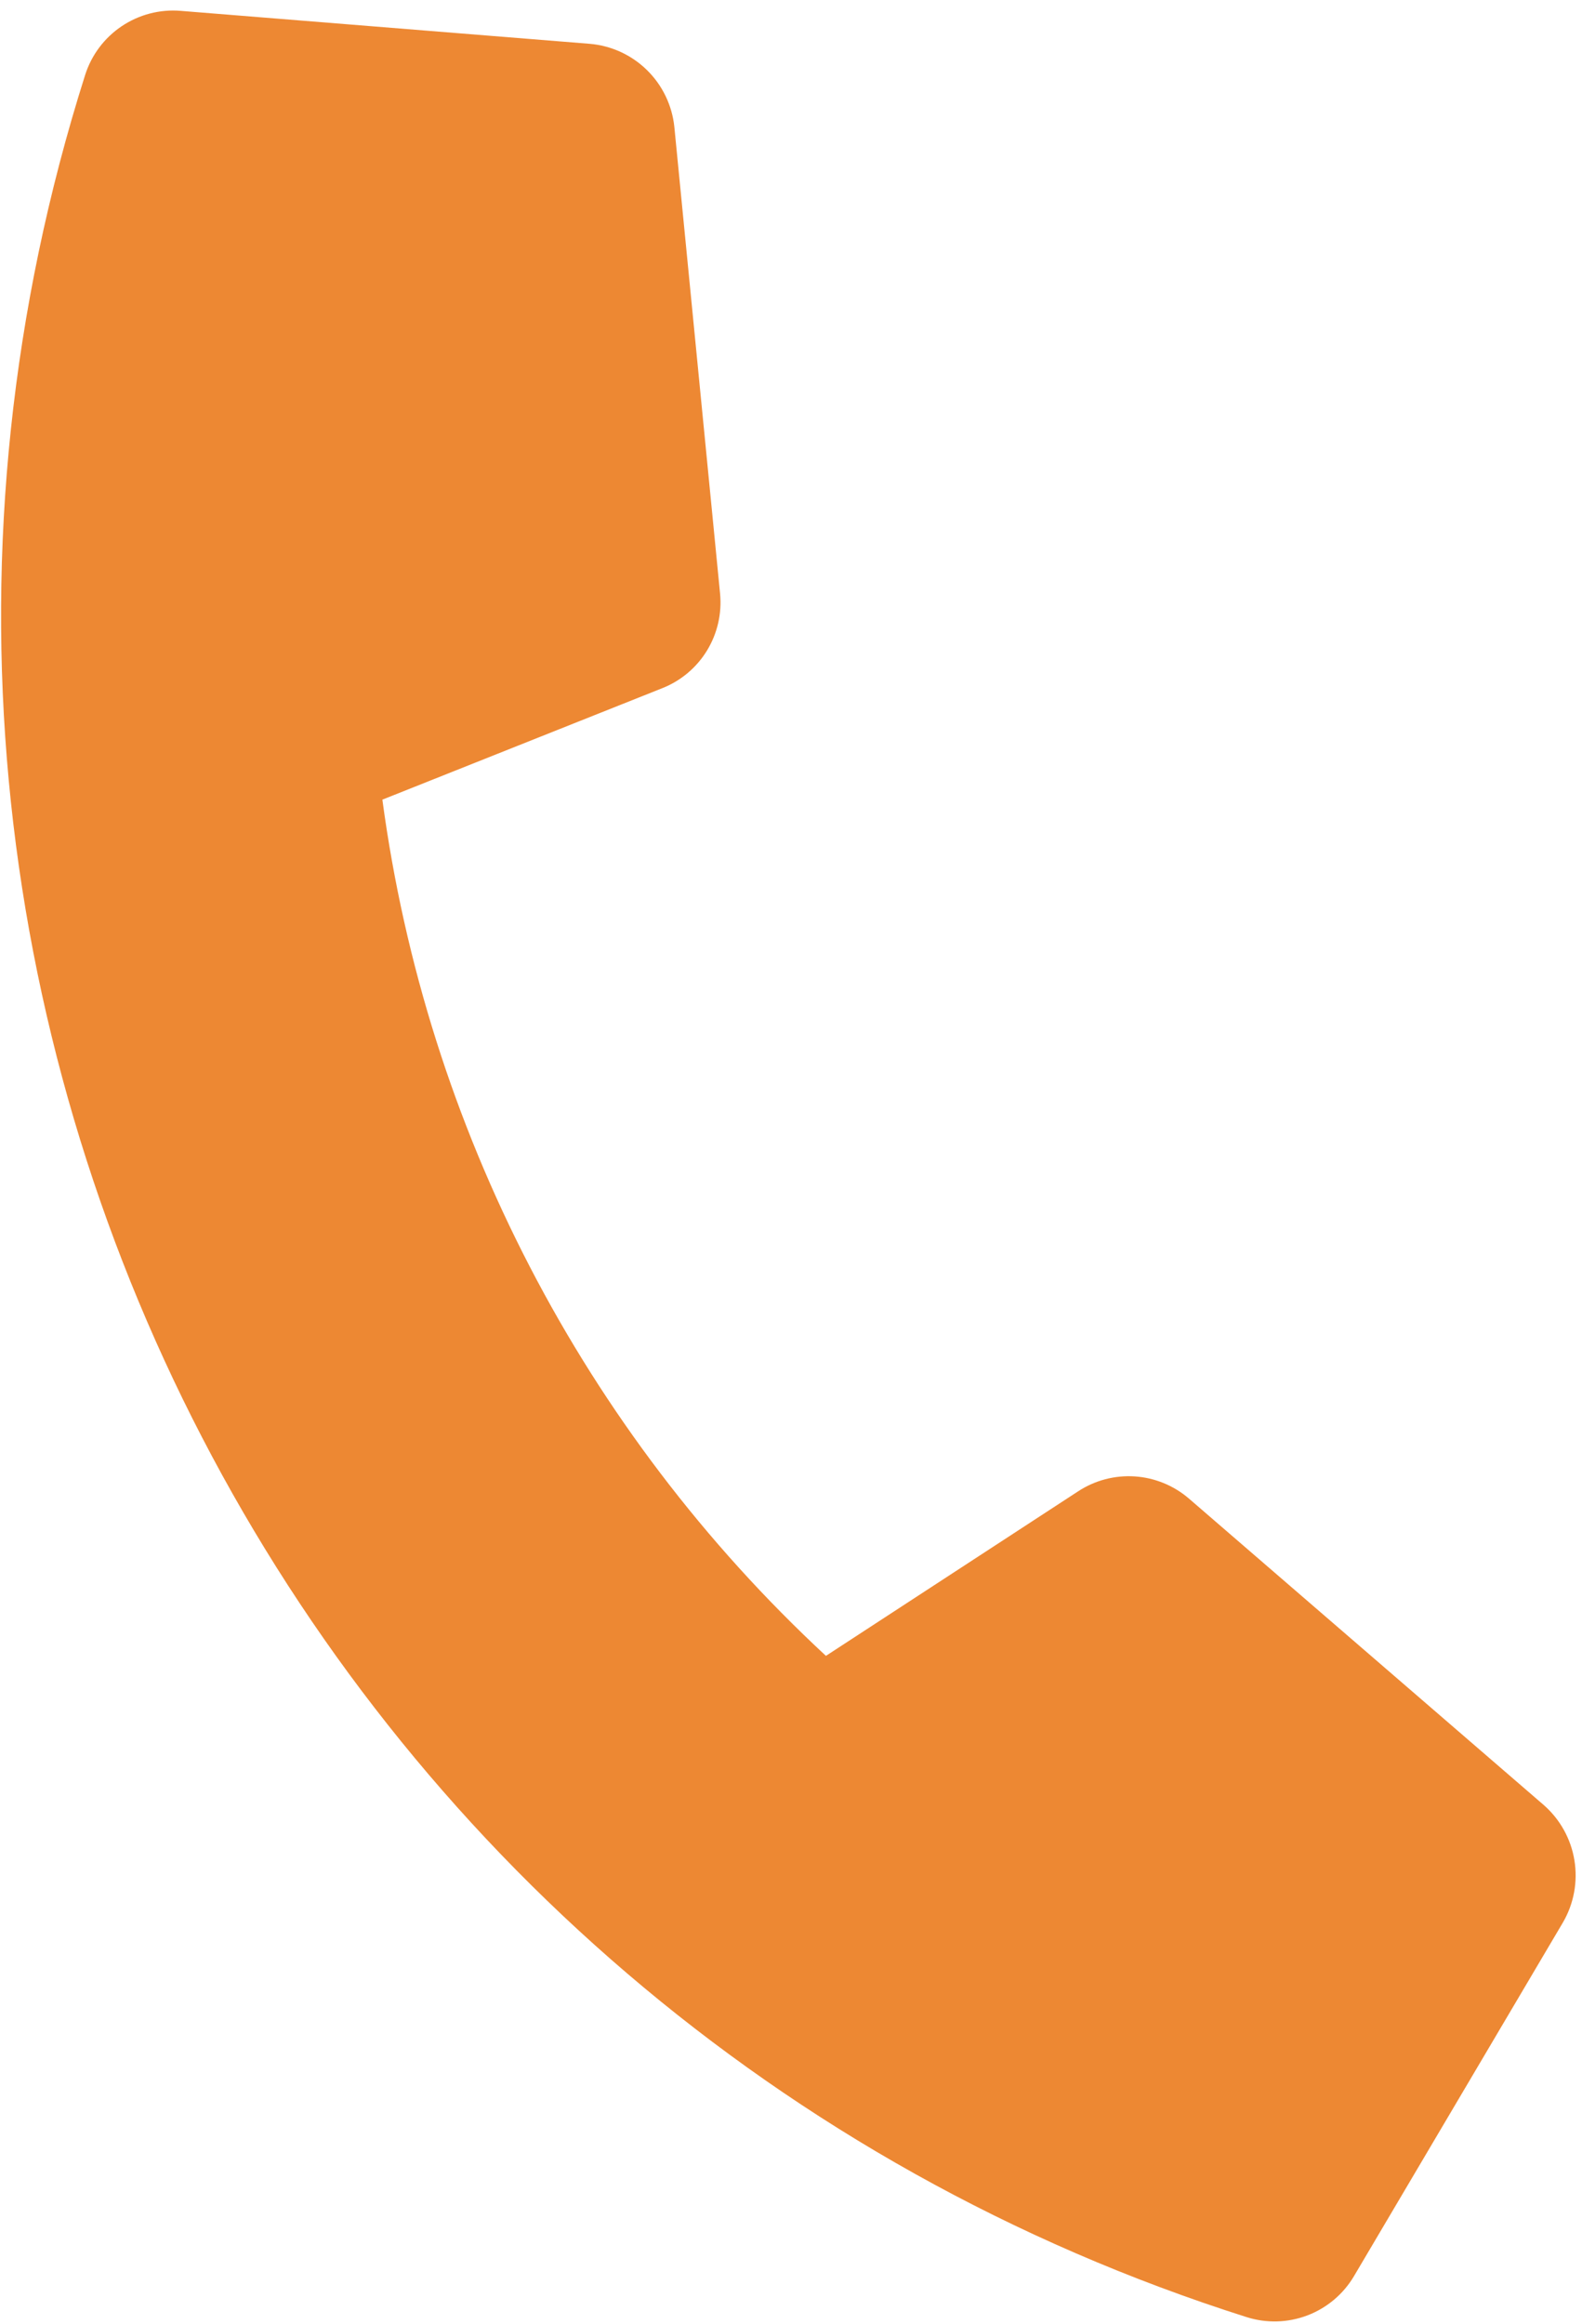 <svg width="94" height="138" viewBox="0 0 94 138" fill="none" xmlns="http://www.w3.org/2000/svg">
<path d="M91.721 107.172L70.641 88.978C69.74 88.204 68.611 87.743 67.425 87.665C66.24 87.587 65.06 87.897 64.066 88.547L49.075 98.32C34.654 84.947 25.337 66.973 22.72 47.481L39.347 40.864C40.454 40.428 41.388 39.643 42.008 38.629C42.628 37.614 42.901 36.425 42.785 35.242L40.068 7.529C39.934 6.251 39.358 5.059 38.44 4.159C37.522 3.26 36.319 2.709 35.038 2.601L10.726 0.644C9.49 0.544 8.256 0.867 7.227 1.559C6.197 2.251 5.433 3.271 5.058 4.454C-12.664 60.326 18.286 119.888 74.071 137.583C75.253 137.958 76.528 137.922 77.687 137.48C78.846 137.038 79.821 136.216 80.453 135.148L92.866 114.152C93.517 113.037 93.758 111.73 93.549 110.456C93.341 109.182 92.694 108.021 91.721 107.172V107.172Z" fill="#ED8833"></path>
</svg>
